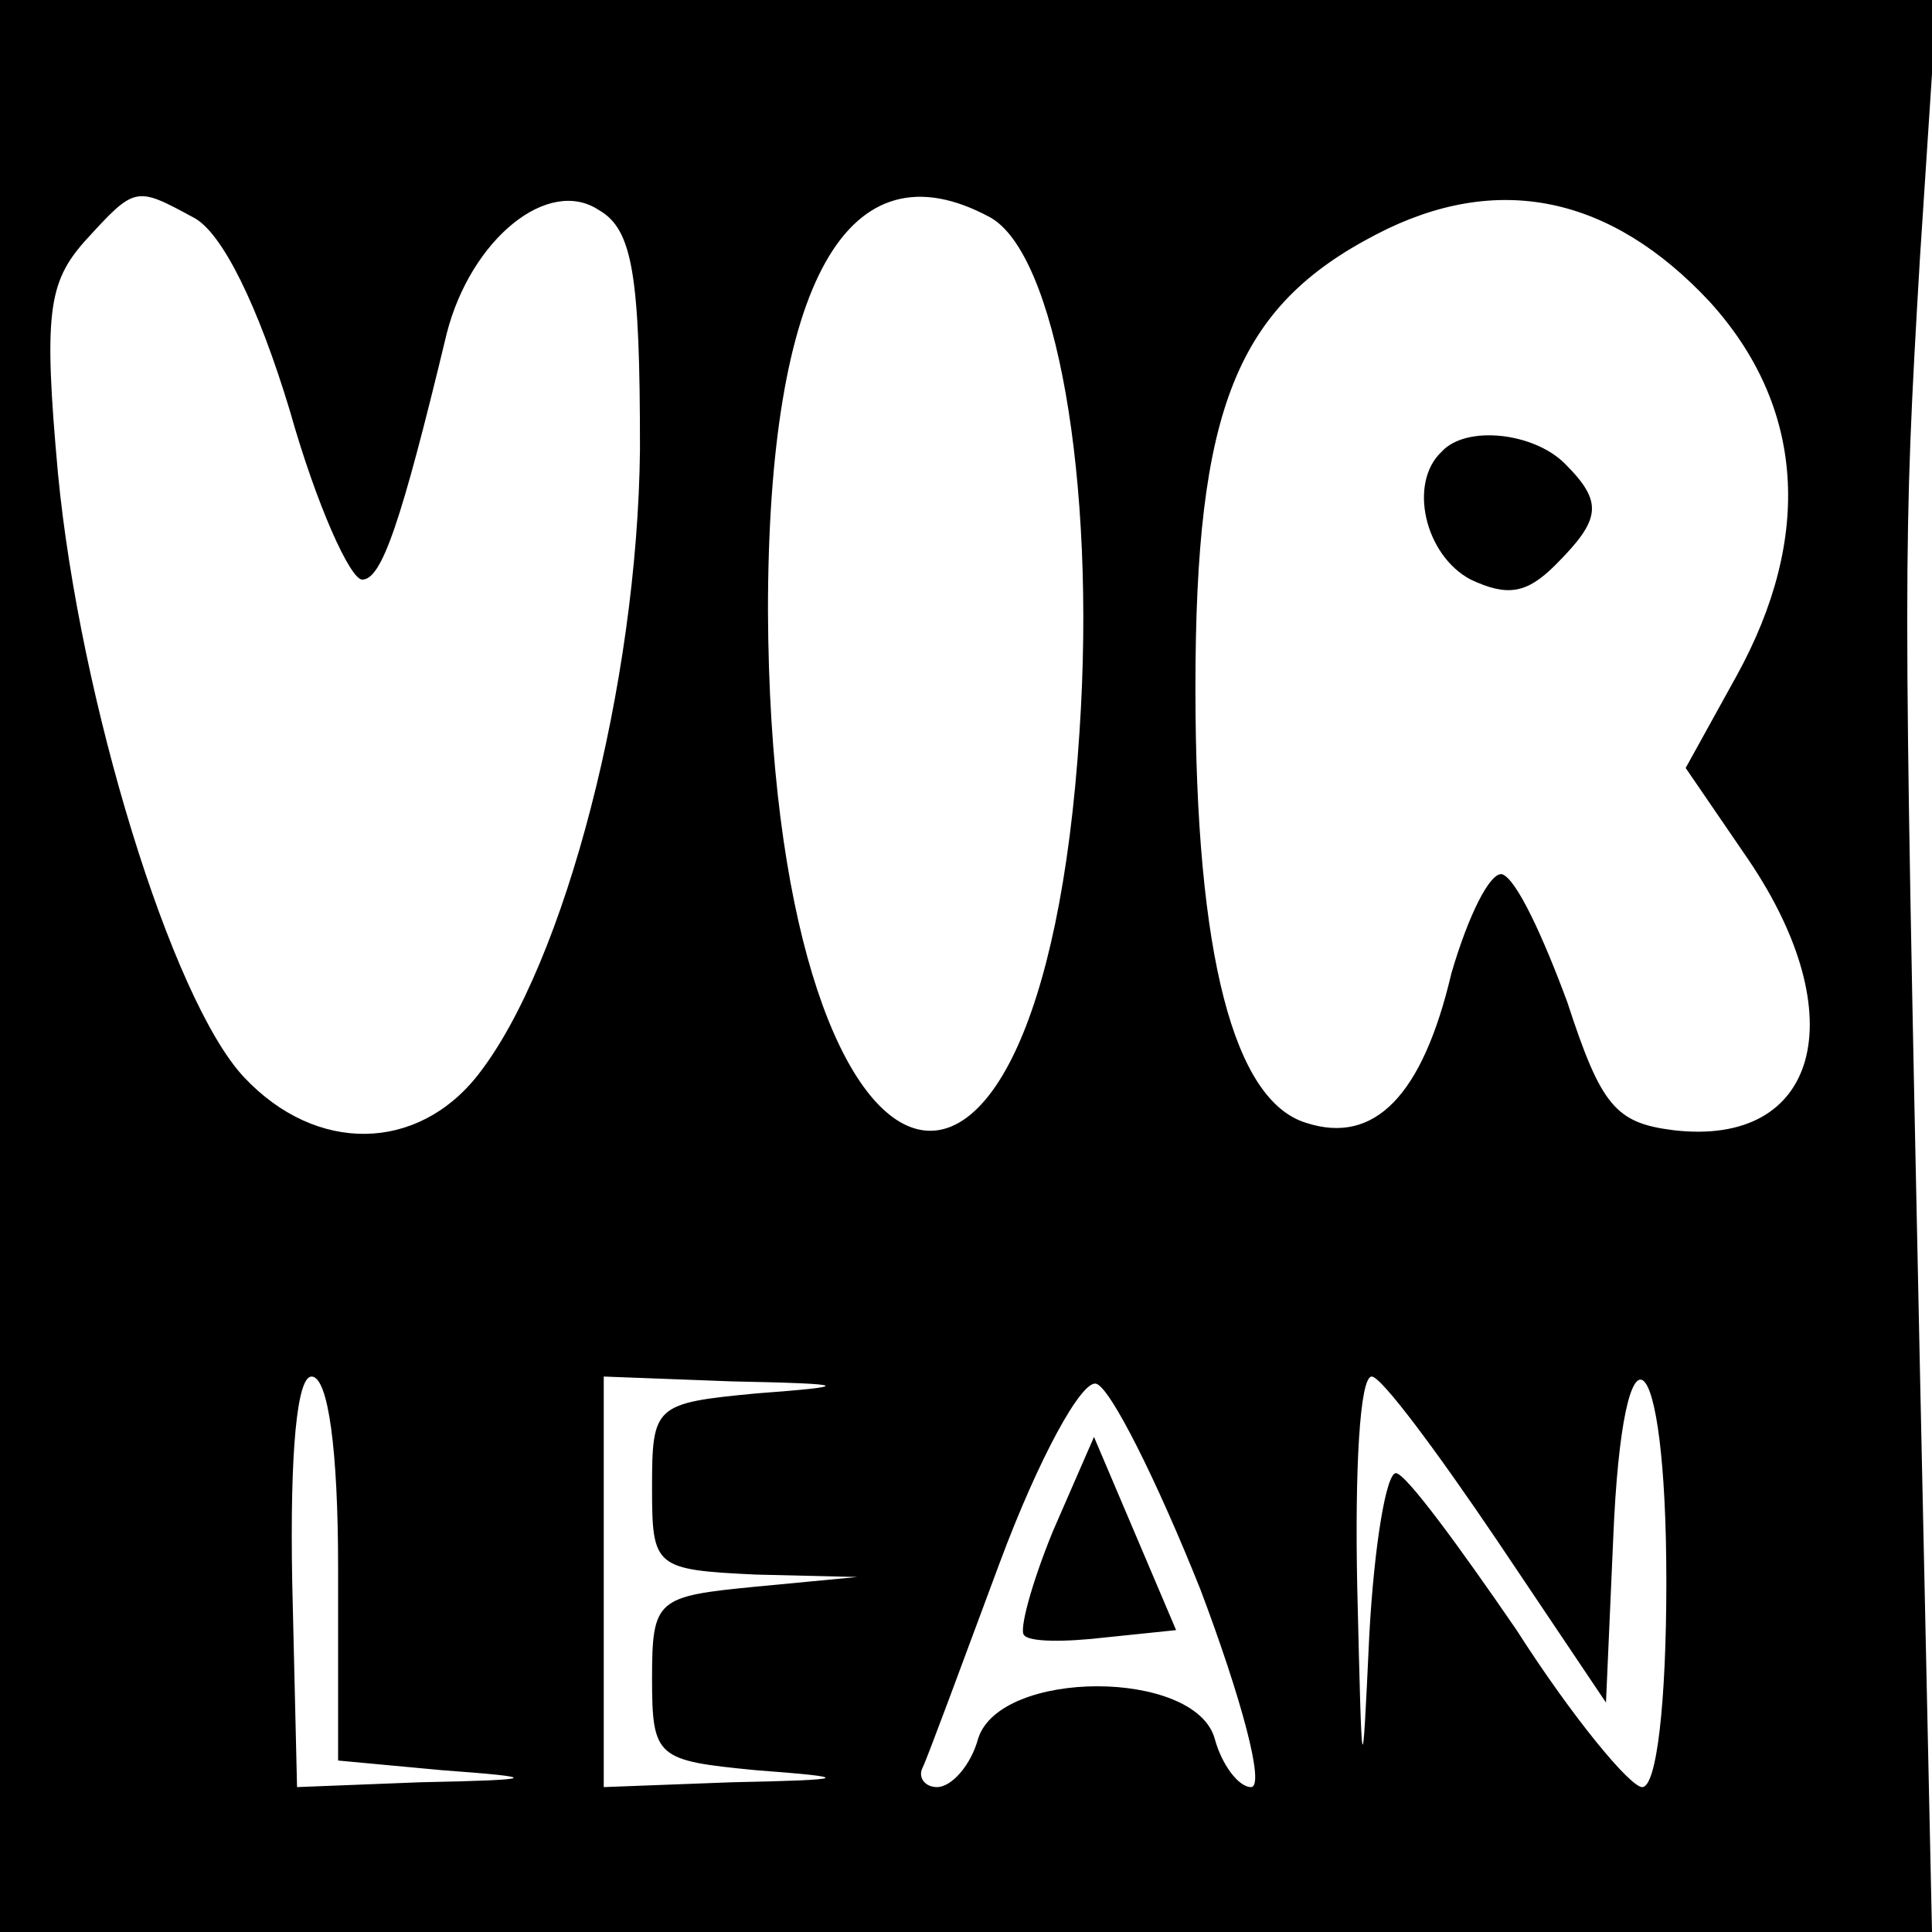 <?xml version="1.0" standalone="no"?>
<!DOCTYPE svg PUBLIC "-//W3C//DTD SVG 20010904//EN"
 "http://www.w3.org/TR/2001/REC-SVG-20010904/DTD/svg10.dtd">
<svg version="1.0" xmlns="http://www.w3.org/2000/svg"
 width="80pt" height="80pt" viewBox="0 0 80 80"
 preserveAspectRatio="xMidYMid meet">
<g transform="translate(0,80) scale(0.1,-0.1)"
fill="#000000" stroke="none">
<path d="M0 400 l0 -400 400 0 400 0 -5 233 c-7 332 -7 341 0 460 l7 107 -401
0 -401 0 0 -400z m80 310 c12 -6 27 -37 40 -80 11 -39 25 -70 30 -70 8 0 16
23 35 102 10 39 42 65 63 51 14 -8 17 -27 17 -99 -1 -97 -31 -213 -67 -259
-25 -32 -67 -33 -97 -1 -30 32 -68 156 -77 250 -6 66 -4 79 11 96 21 23 21 23
45 10z m330 0 c27 -15 44 -108 37 -213 -16 -248 -128 -205 -129 50 0 136 33
195 92 163z m298 -35 c39 -43 43 -97 11 -155 l-21 -38 26 -38 c44 -65 29 -119
-31 -112 -24 3 -30 10 -44 53 -10 27 -21 51 -27 53 -5 1 -14 -17 -21 -41 -12
-51 -32 -71 -60 -62 -30 9 -46 69 -46 180 0 116 17 158 75 188 50 26 97 16
138 -28z m-568 -524 l0 -80 43 -4 c41 -3 41 -4 -9 -5 l-51 -2 -2 85 c-1 54 2
85 8 85 7 0 11 -31 11 -79z m173 72 c-42 -4 -43 -5 -43 -39 0 -33 1 -34 43
-36 l42 -1 -42 -4 c-41 -4 -43 -5 -43 -38 0 -33 2 -34 43 -38 40 -3 40 -4 -10
-5 l-53 -2 0 85 0 85 53 -2 c50 -1 50 -2 10 -5z m184 -81 c17 -45 27 -82 21
-82 -5 0 -12 9 -15 20 -8 29 -89 29 -98 0 -3 -11 -11 -20 -17 -20 -5 0 -8 4
-6 8 2 4 16 42 32 85 16 43 34 76 40 74 6 -2 25 -40 43 -85z m123 20 l45 -67
3 68 c4 97 22 83 22 -18 0 -50 -4 -85 -10 -85 -5 0 -29 29 -52 65 -24 35 -46
65 -50 65 -4 0 -9 -30 -11 -67 -3 -64 -3 -63 -5 20 -1 48 1 87 6 87 4 0 27
-31 52 -68z"/>
<path d="M597 613 c-14 -13 -7 -43 12 -53 15 -7 23 -6 35 6 19 19 20 26 4 42
-13 13 -41 16 -51 5z"/>
<path d="M436 166 c-9 -22 -14 -41 -12 -43 2 -3 17 -3 34 -1 l29 3 -17 40 -17
40 -17 -39z"/>
</g>
</svg>
